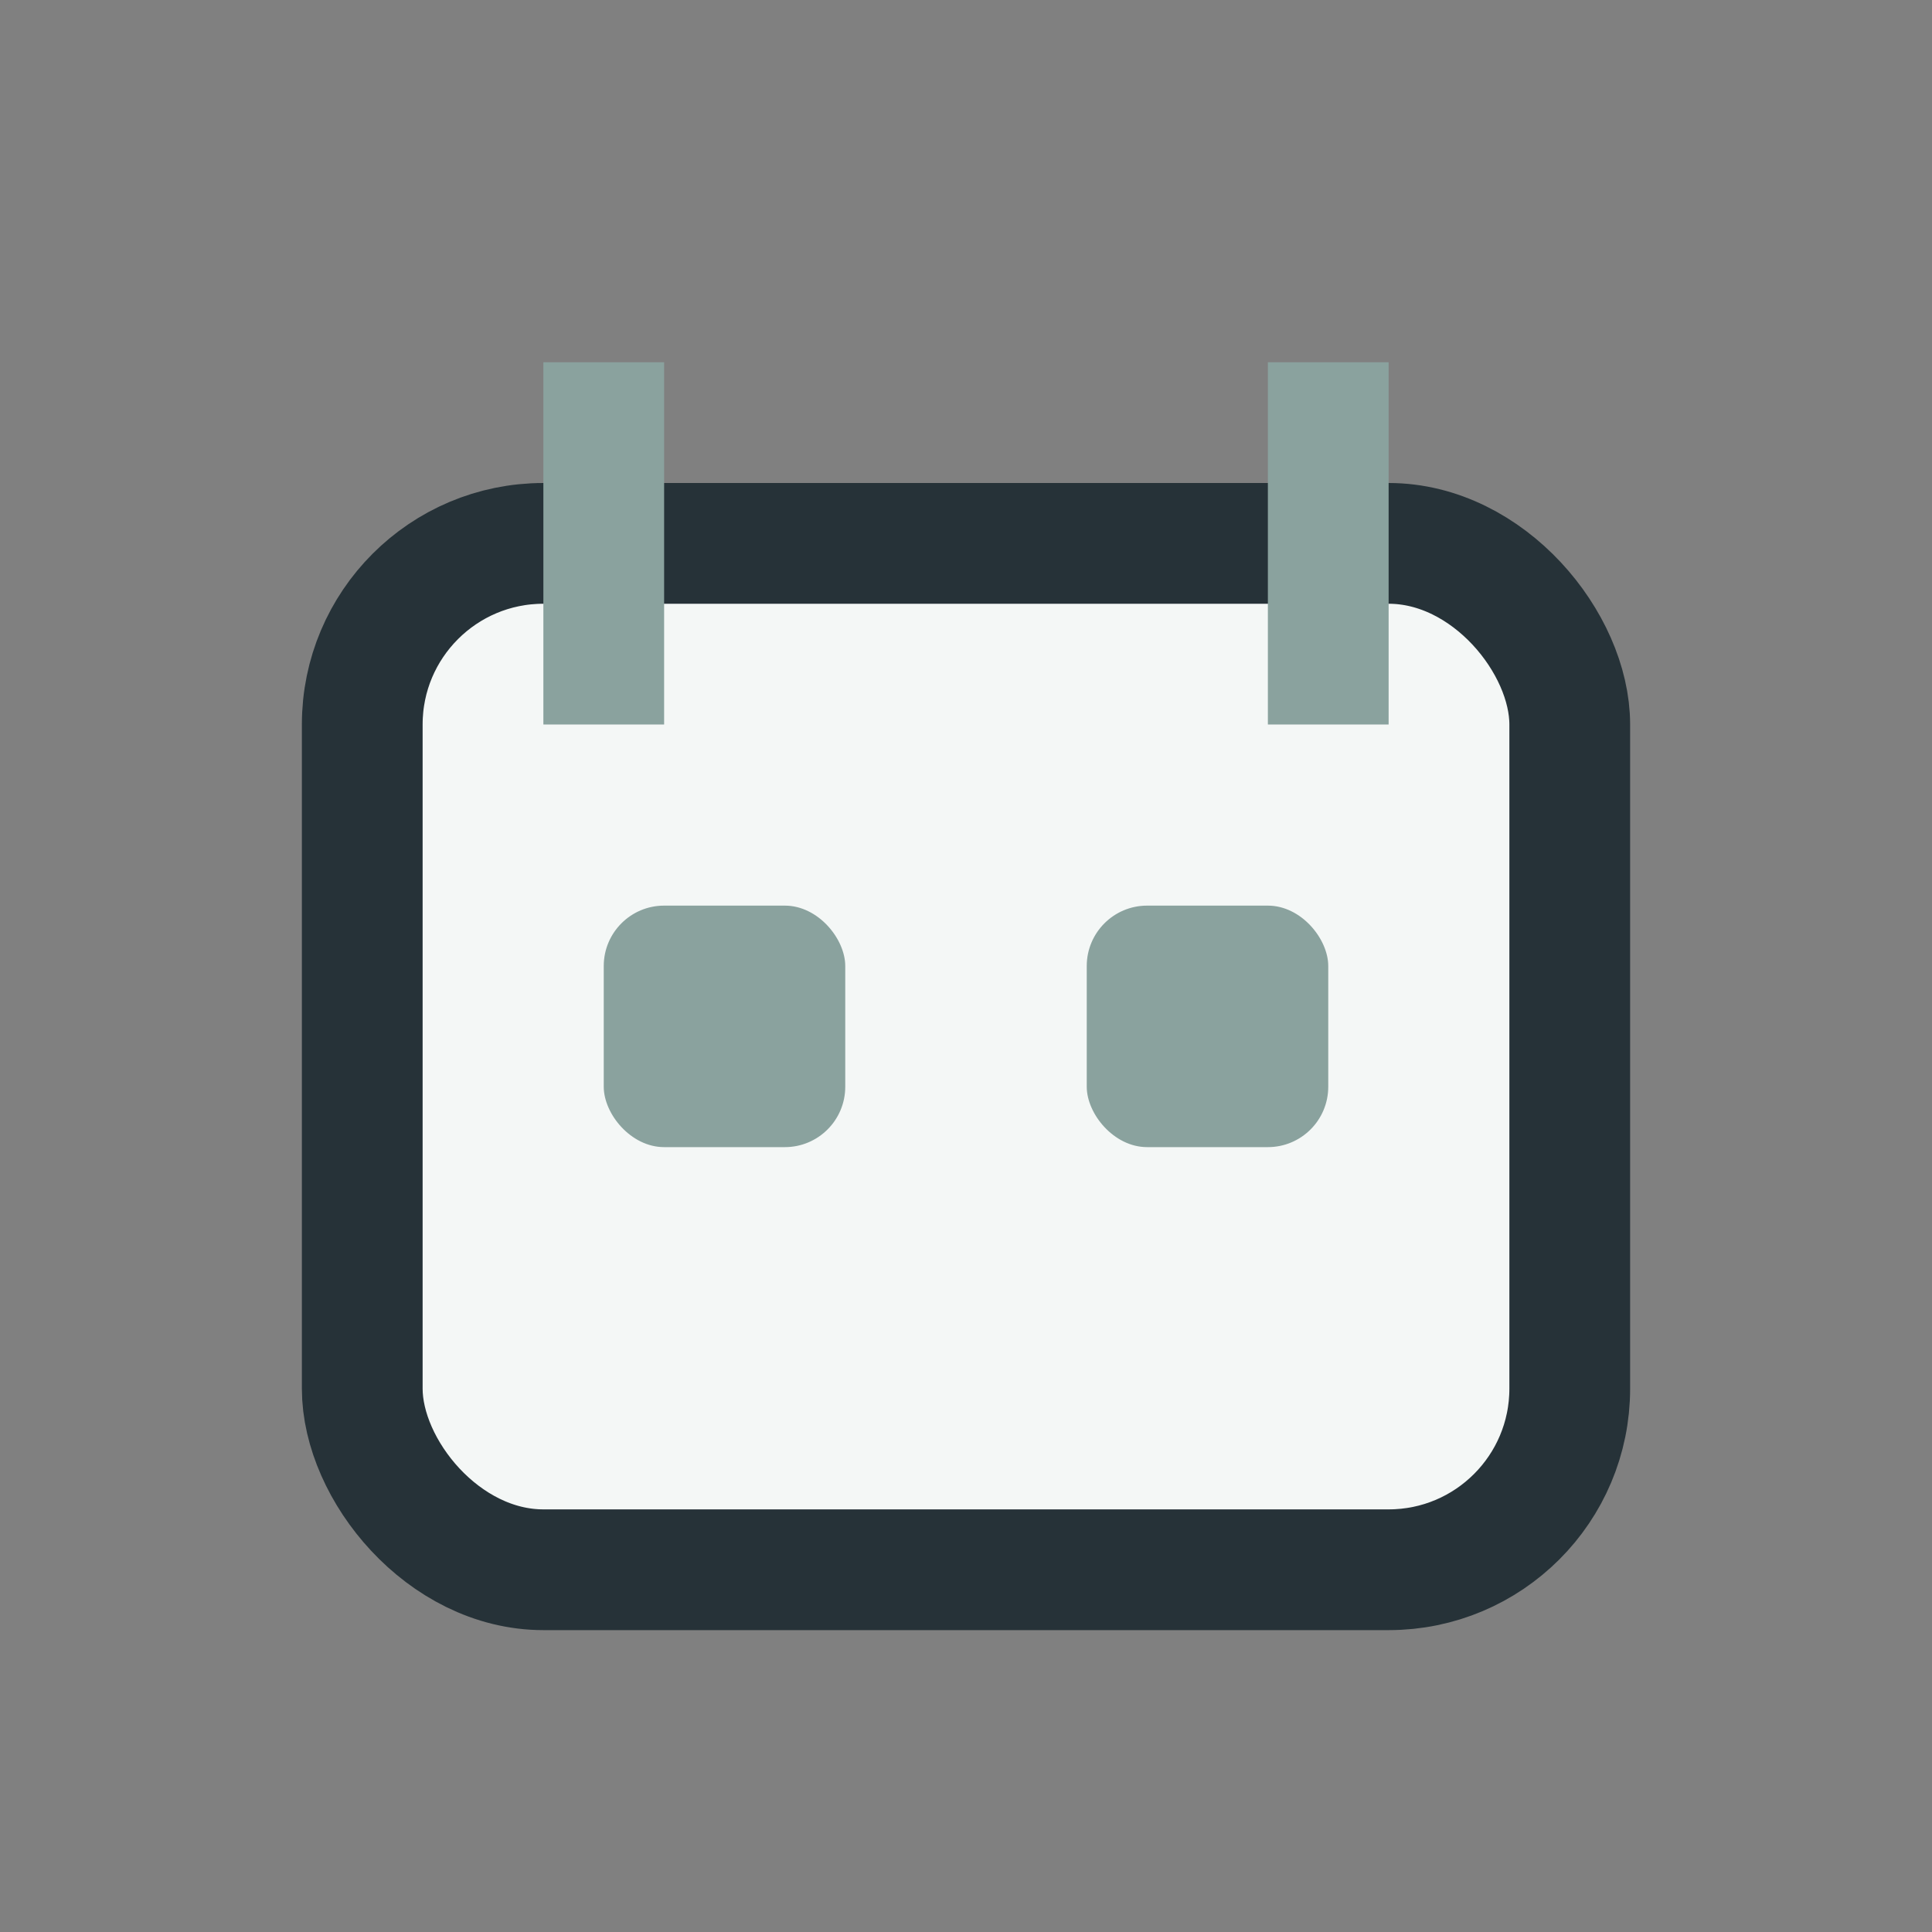 <?xml version="1.0" encoding="UTF-8"?>
<svg xmlns="http://www.w3.org/2000/svg" width="32" height="32" viewBox="0 0 32 32"><rect x="0" y="0" width="32" height="32" fill="#808080" stroke="none"/><rect x="6" y="9" width="20" height="17" rx="3" fill="#F4F7F6" stroke="#263238" stroke-width="2"/><rect x="10" y="15" width="4" height="4" rx="1" fill="#8AA29E"/><rect x="18" y="15" width="4" height="4" rx="1" fill="#8AA29E"/><path d="M10 6v6M22 6v6" stroke="#8AA29E" stroke-width="2"/></svg>